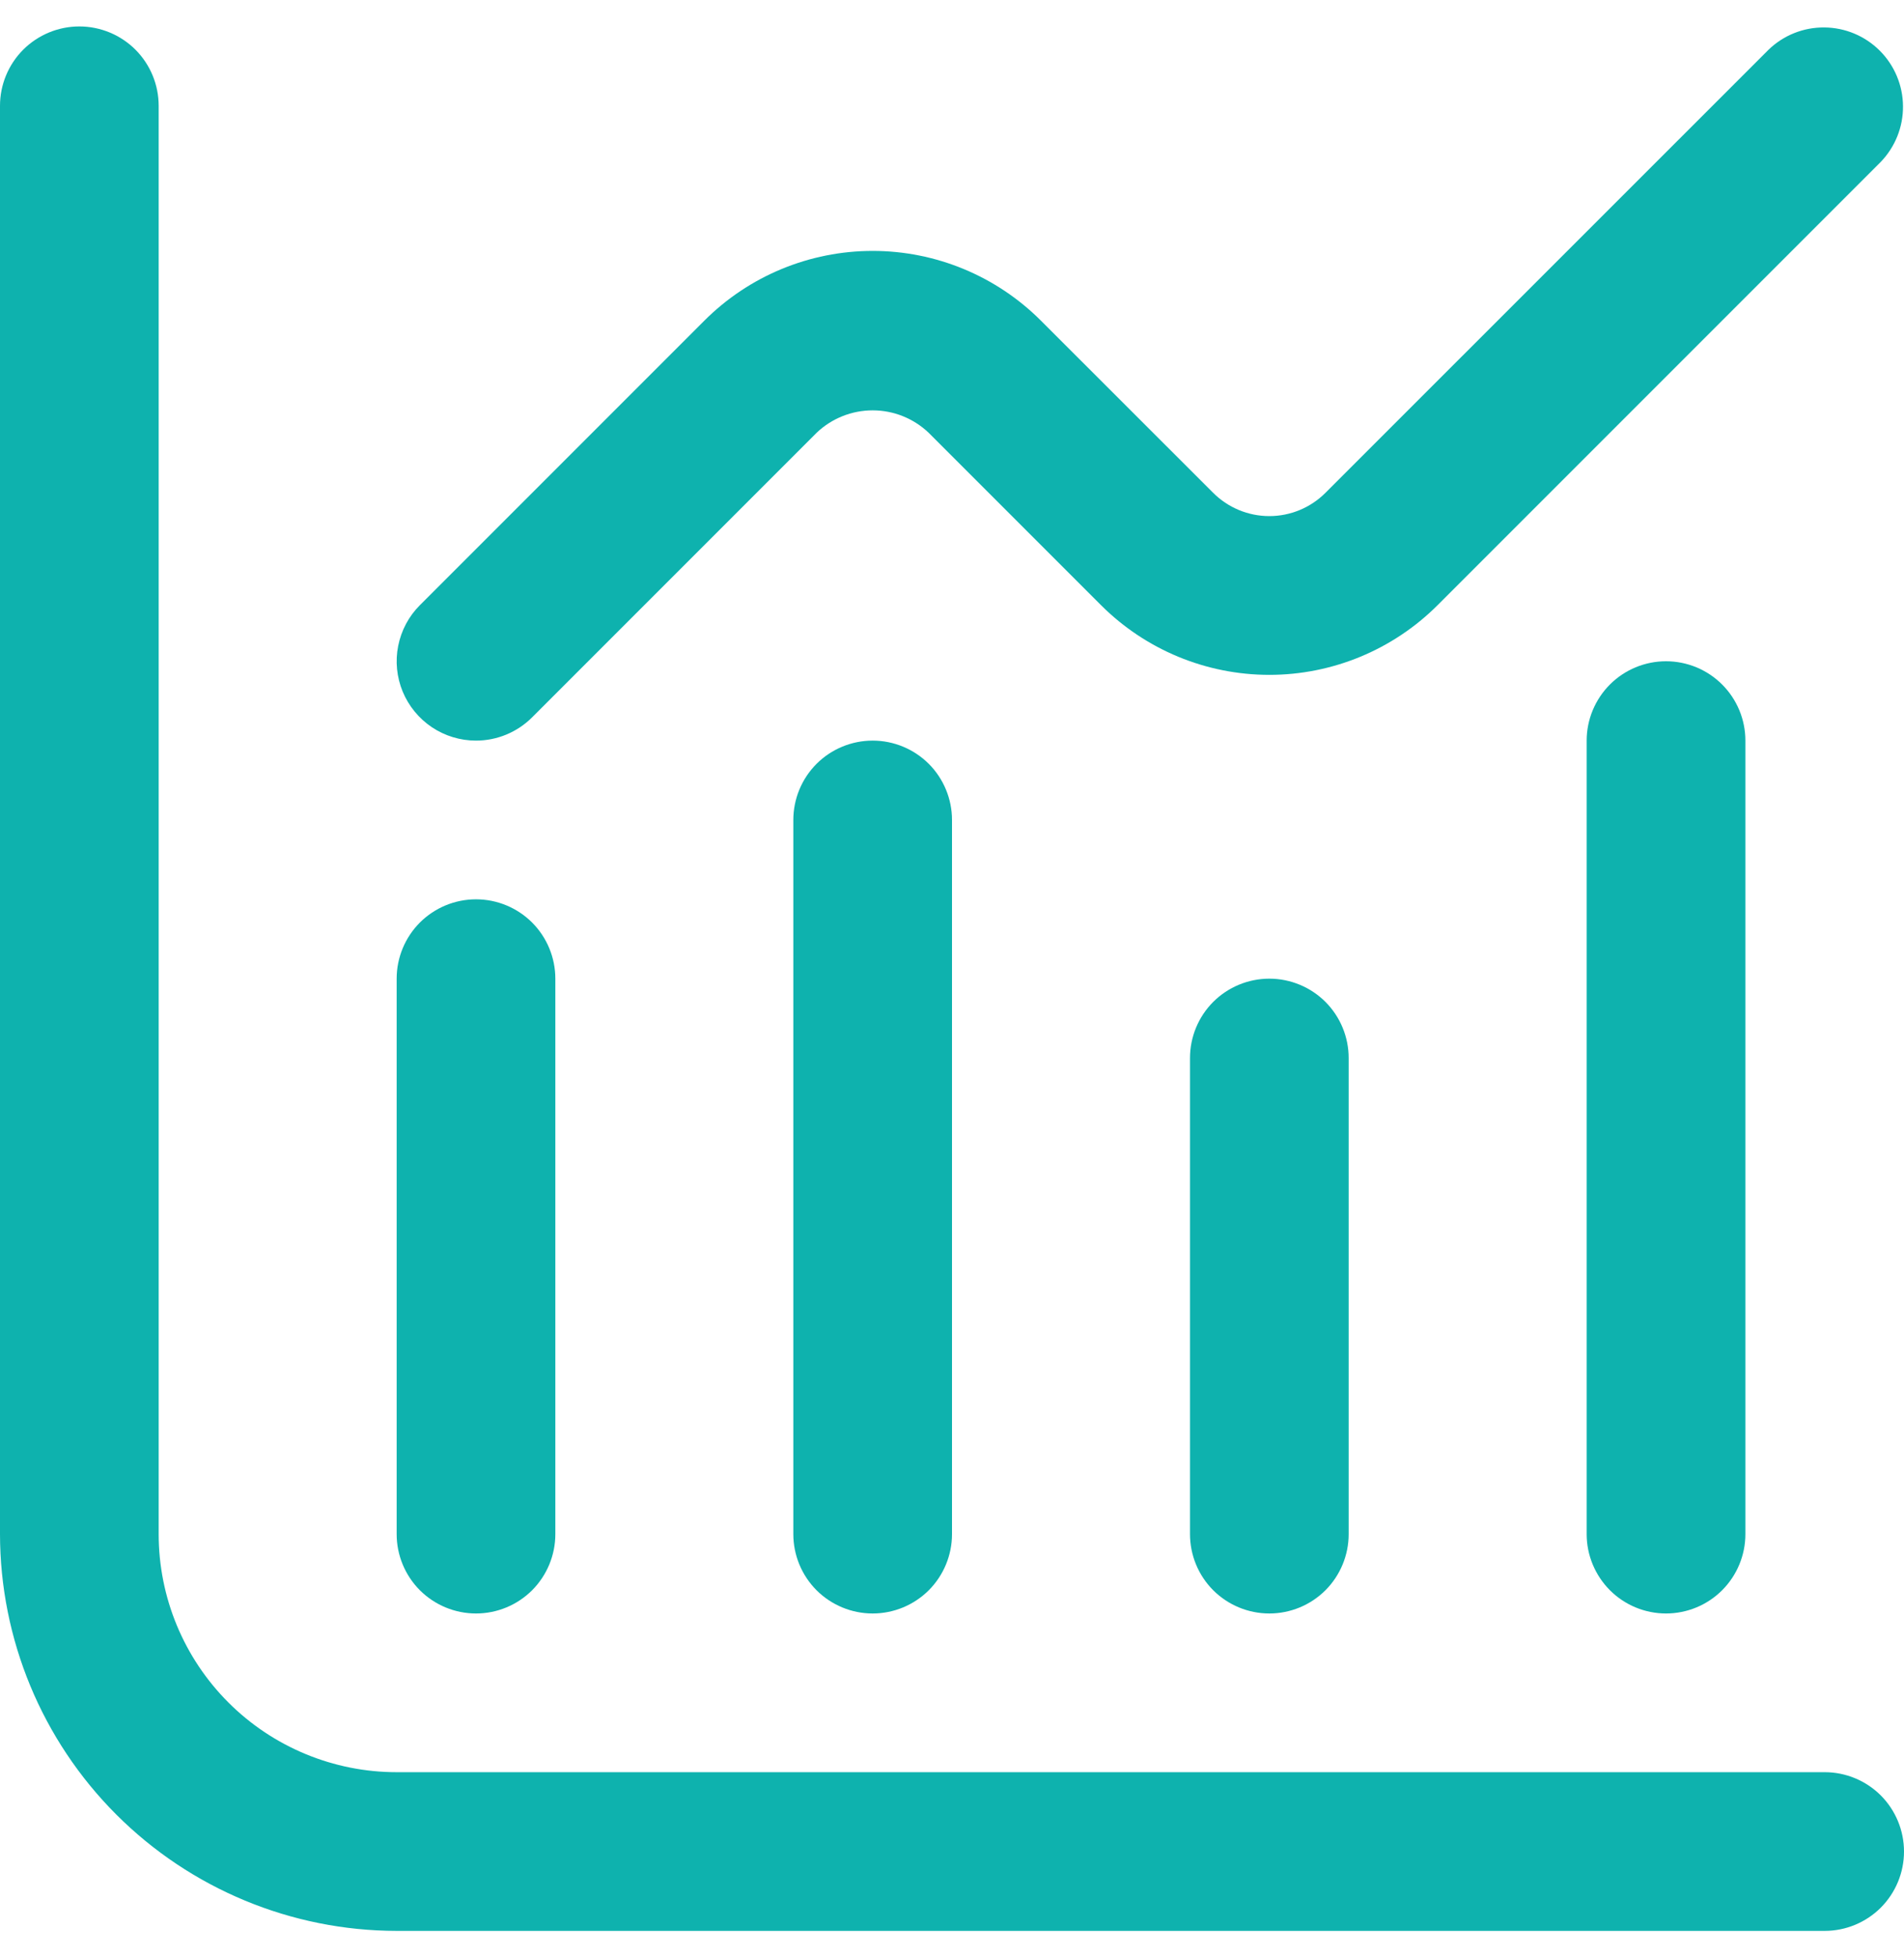 <svg xmlns="http://www.w3.org/2000/svg" width="36" height="37" viewBox="0 0 36 37" fill="none"><g id="fi-rr-chart-histogram" clip-path="url(#clip0_1977_4671)"><path id="Vector" d="M34.5 33.5H7.5C6.307 33.5 5.162 33.026 4.318 32.182C3.474 31.338 3 30.194 3 29V2C3 1.602 2.842 1.221 2.561 0.939C2.279 0.658 1.898 0.5 1.5 0.5C1.102 0.5 0.721 0.658 0.439 0.939C0.158 1.221 0 1.602 0 2L0 29C0.002 30.988 0.793 32.895 2.199 34.301C3.605 35.707 5.512 36.498 7.5 36.5H34.5C34.898 36.5 35.279 36.342 35.561 36.061C35.842 35.779 36 35.398 36 35C36 34.602 35.842 34.221 35.561 33.939C35.279 33.658 34.898 33.5 34.5 33.5Z" fill="#0EB2AE"></path><path id="Vector_2" d="M9 30.5C9.398 30.5 9.779 30.342 10.061 30.061C10.342 29.779 10.5 29.398 10.5 29V18.5C10.5 18.102 10.342 17.721 10.061 17.439C9.779 17.158 9.398 17 9 17C8.602 17 8.221 17.158 7.939 17.439C7.658 17.721 7.5 18.102 7.5 18.5V29C7.5 29.398 7.658 29.779 7.939 30.061C8.221 30.342 8.602 30.5 9 30.5Z" fill="#0EB2AE"></path><path id="Vector_3" d="M15 15.5V29C15 29.398 15.158 29.779 15.439 30.061C15.721 30.342 16.102 30.5 16.5 30.5C16.898 30.5 17.279 30.342 17.561 30.061C17.842 29.779 18 29.398 18 29V15.5C18 15.102 17.842 14.721 17.561 14.439C17.279 14.158 16.898 14 16.5 14C16.102 14 15.721 14.158 15.439 14.439C15.158 14.721 15 15.102 15 15.5Z" fill="#0EB2AE"></path><path id="Vector_4" d="M22.5 20V29C22.5 29.398 22.658 29.779 22.939 30.061C23.221 30.342 23.602 30.5 24 30.5C24.398 30.5 24.779 30.342 25.061 30.061C25.342 29.779 25.5 29.398 25.5 29V20C25.5 19.602 25.342 19.221 25.061 18.939C24.779 18.658 24.398 18.5 24 18.5C23.602 18.5 23.221 18.658 22.939 18.939C22.658 19.221 22.5 19.602 22.5 20Z" fill="#0EB2AE"></path><path id="Vector_5" d="M30 14V29C30 29.398 30.159 29.779 30.44 30.061C30.721 30.342 31.103 30.5 31.5 30.5C31.898 30.5 32.28 30.342 32.561 30.061C32.843 29.779 33.001 29.398 33.001 29V14C33.001 13.602 32.843 13.221 32.561 12.939C32.28 12.658 31.898 12.5 31.5 12.5C31.103 12.5 30.721 12.658 30.44 12.939C30.159 13.221 30 13.602 30 14Z" fill="#0EB2AE"></path><path id="Vector_6" d="M9 14C9.397 14 9.779 13.842 10.06 13.561L15.439 8.182C15.725 7.909 16.105 7.757 16.5 7.757C16.895 7.757 17.274 7.909 17.56 8.182L20.818 11.44C21.662 12.283 22.806 12.757 24 12.757C25.193 12.757 26.337 12.283 27.181 11.44L35.56 3.061C35.833 2.778 35.985 2.399 35.981 2.006C35.978 1.612 35.82 1.236 35.542 0.958C35.264 0.68 34.888 0.522 34.494 0.519C34.101 0.515 33.722 0.666 33.439 0.94L25.06 9.317C24.779 9.598 24.397 9.756 24 9.756C23.602 9.756 23.221 9.598 22.939 9.317L19.681 6.061C18.837 5.217 17.693 4.743 16.5 4.743C15.306 4.743 14.162 5.217 13.318 6.061L7.939 11.44C7.729 11.649 7.587 11.917 7.529 12.208C7.471 12.498 7.501 12.8 7.614 13.074C7.728 13.348 7.92 13.582 8.166 13.747C8.413 13.912 8.703 14 9 14Z" fill="#0EB2AE"></path></g><defs><clipPath id="clip0_1977_4671"><rect width="36" height="36" fill="white" transform="translate(0 0.5)"></rect></clipPath></defs></svg>